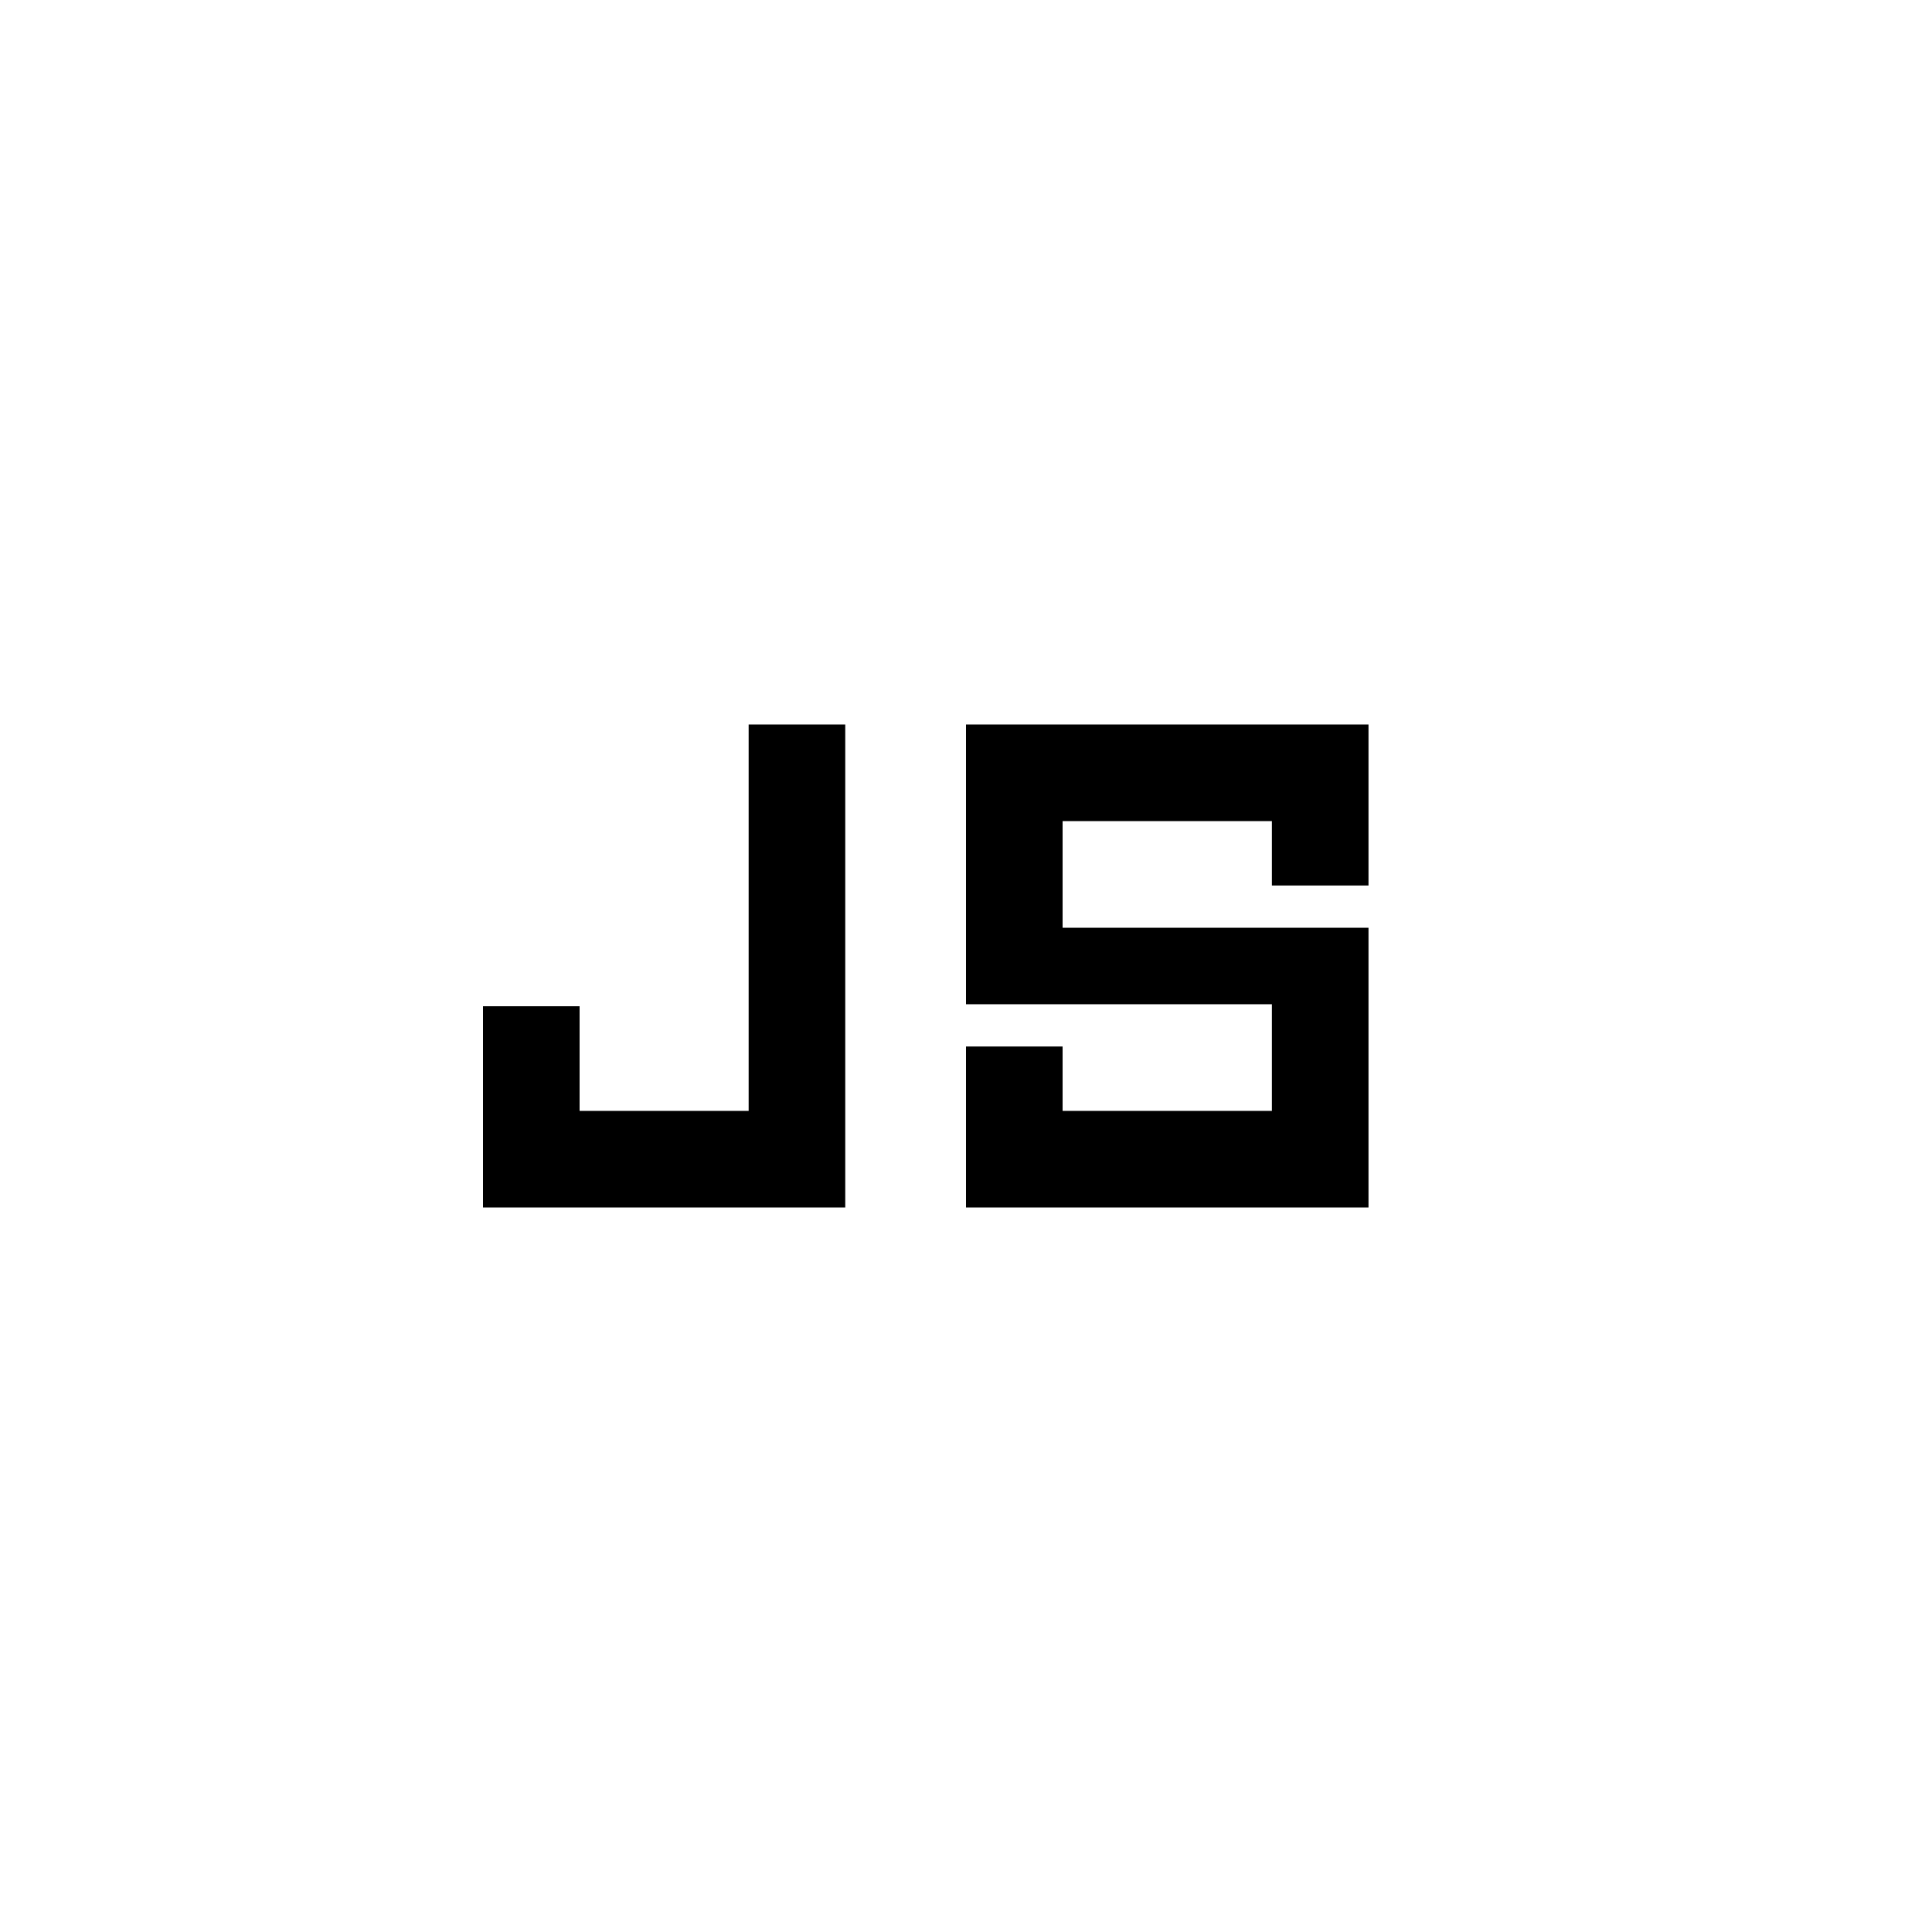 <svg xmlns="http://www.w3.org/2000/svg" width="48" height="48" viewBox="0 -960 960 960"><path d="M240-360v-100h48v52h84v-192h48v240H240Zm240 0v-80h48v32h104v-53H480v-139h200v80h-48v-32H528v53h152v139H480Z"/></svg>
